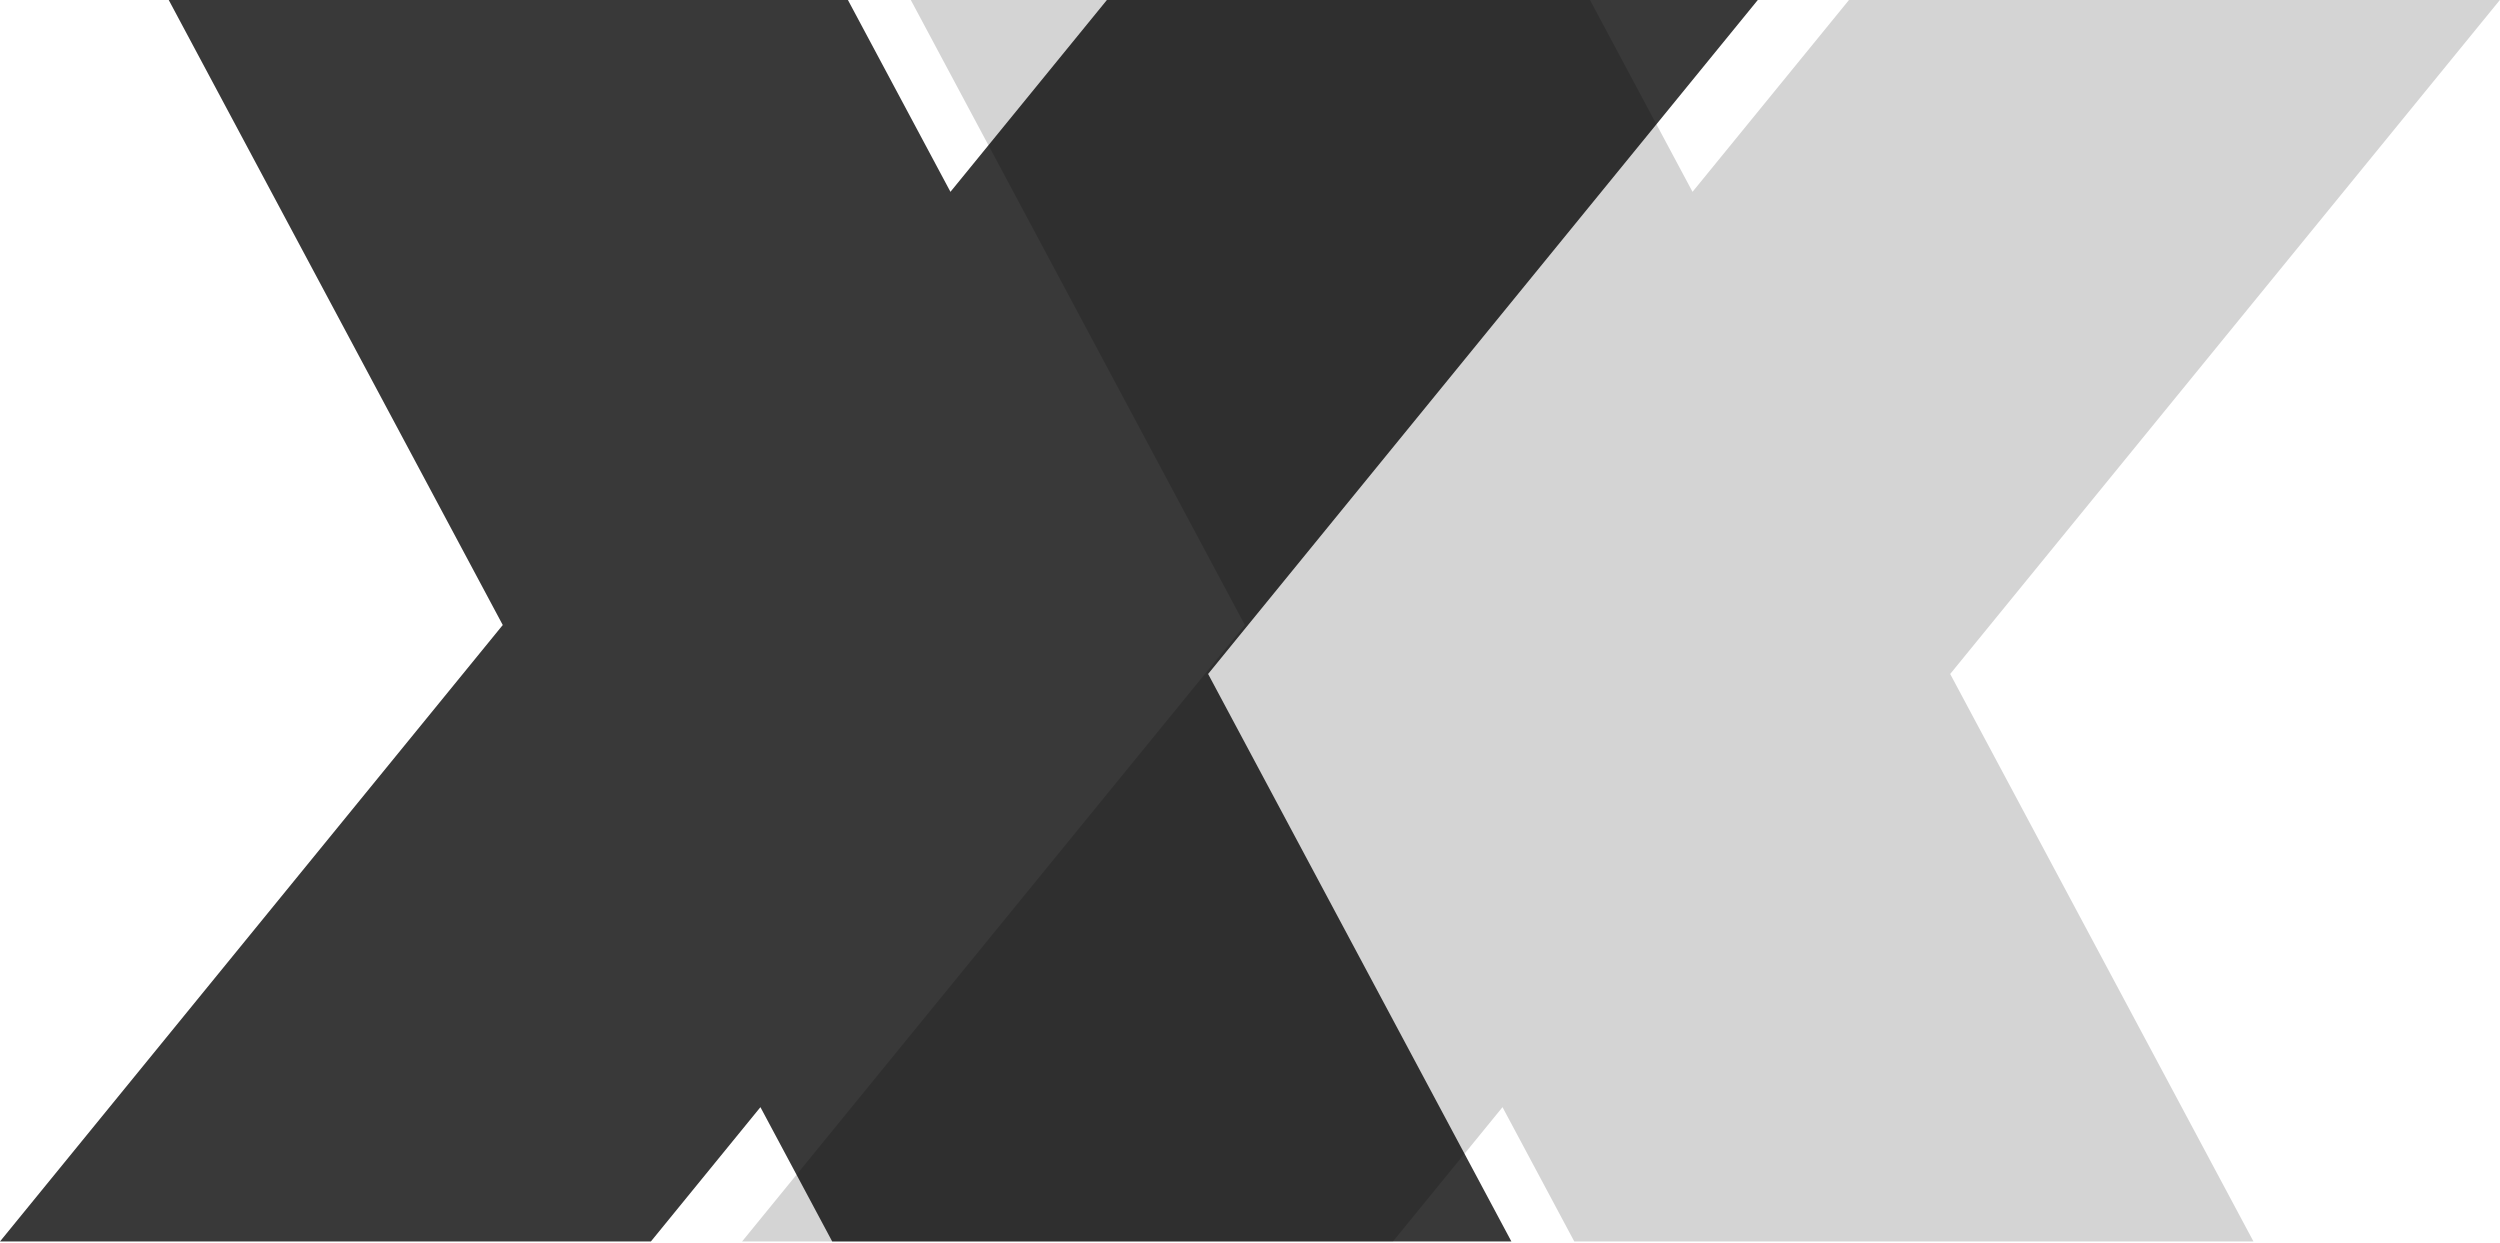 <svg width="100%" height="100%" viewBox="0 0 344 171" version="1.1" xmlns="http://www.w3.org/2000/svg" xmlns:xlink="http://www.w3.org/1999/xlink" xml:space="preserve" style="fill-rule:evenodd;clip-rule:evenodd;stroke-linejoin:round;stroke-miterlimit:2;">
    <g transform="matrix(0.401,0,0,0.401,0,0)">
        <path d="M603.171,0L414.555,231.271L518.622,426L285.564,426L260.934,379.913L223.348,426L0,426L172.517,214.469L57.9,0L290.959,0L326.138,65.827L379.824,0L603.171,0Z" style="fill:rgb(57,57,57);"></path>
    </g>
    <g transform="matrix(0.401,0,0,0.401,102.11,0)">
        <path d="M603.171,0L414.555,231.271L518.622,426L285.564,426L260.934,379.913L223.348,426L0,426L172.517,214.469L57.9,0L290.959,0L326.138,65.827L379.824,0L603.171,0Z" style="fill-opacity:0.17;"></path>
    </g>
</svg>
